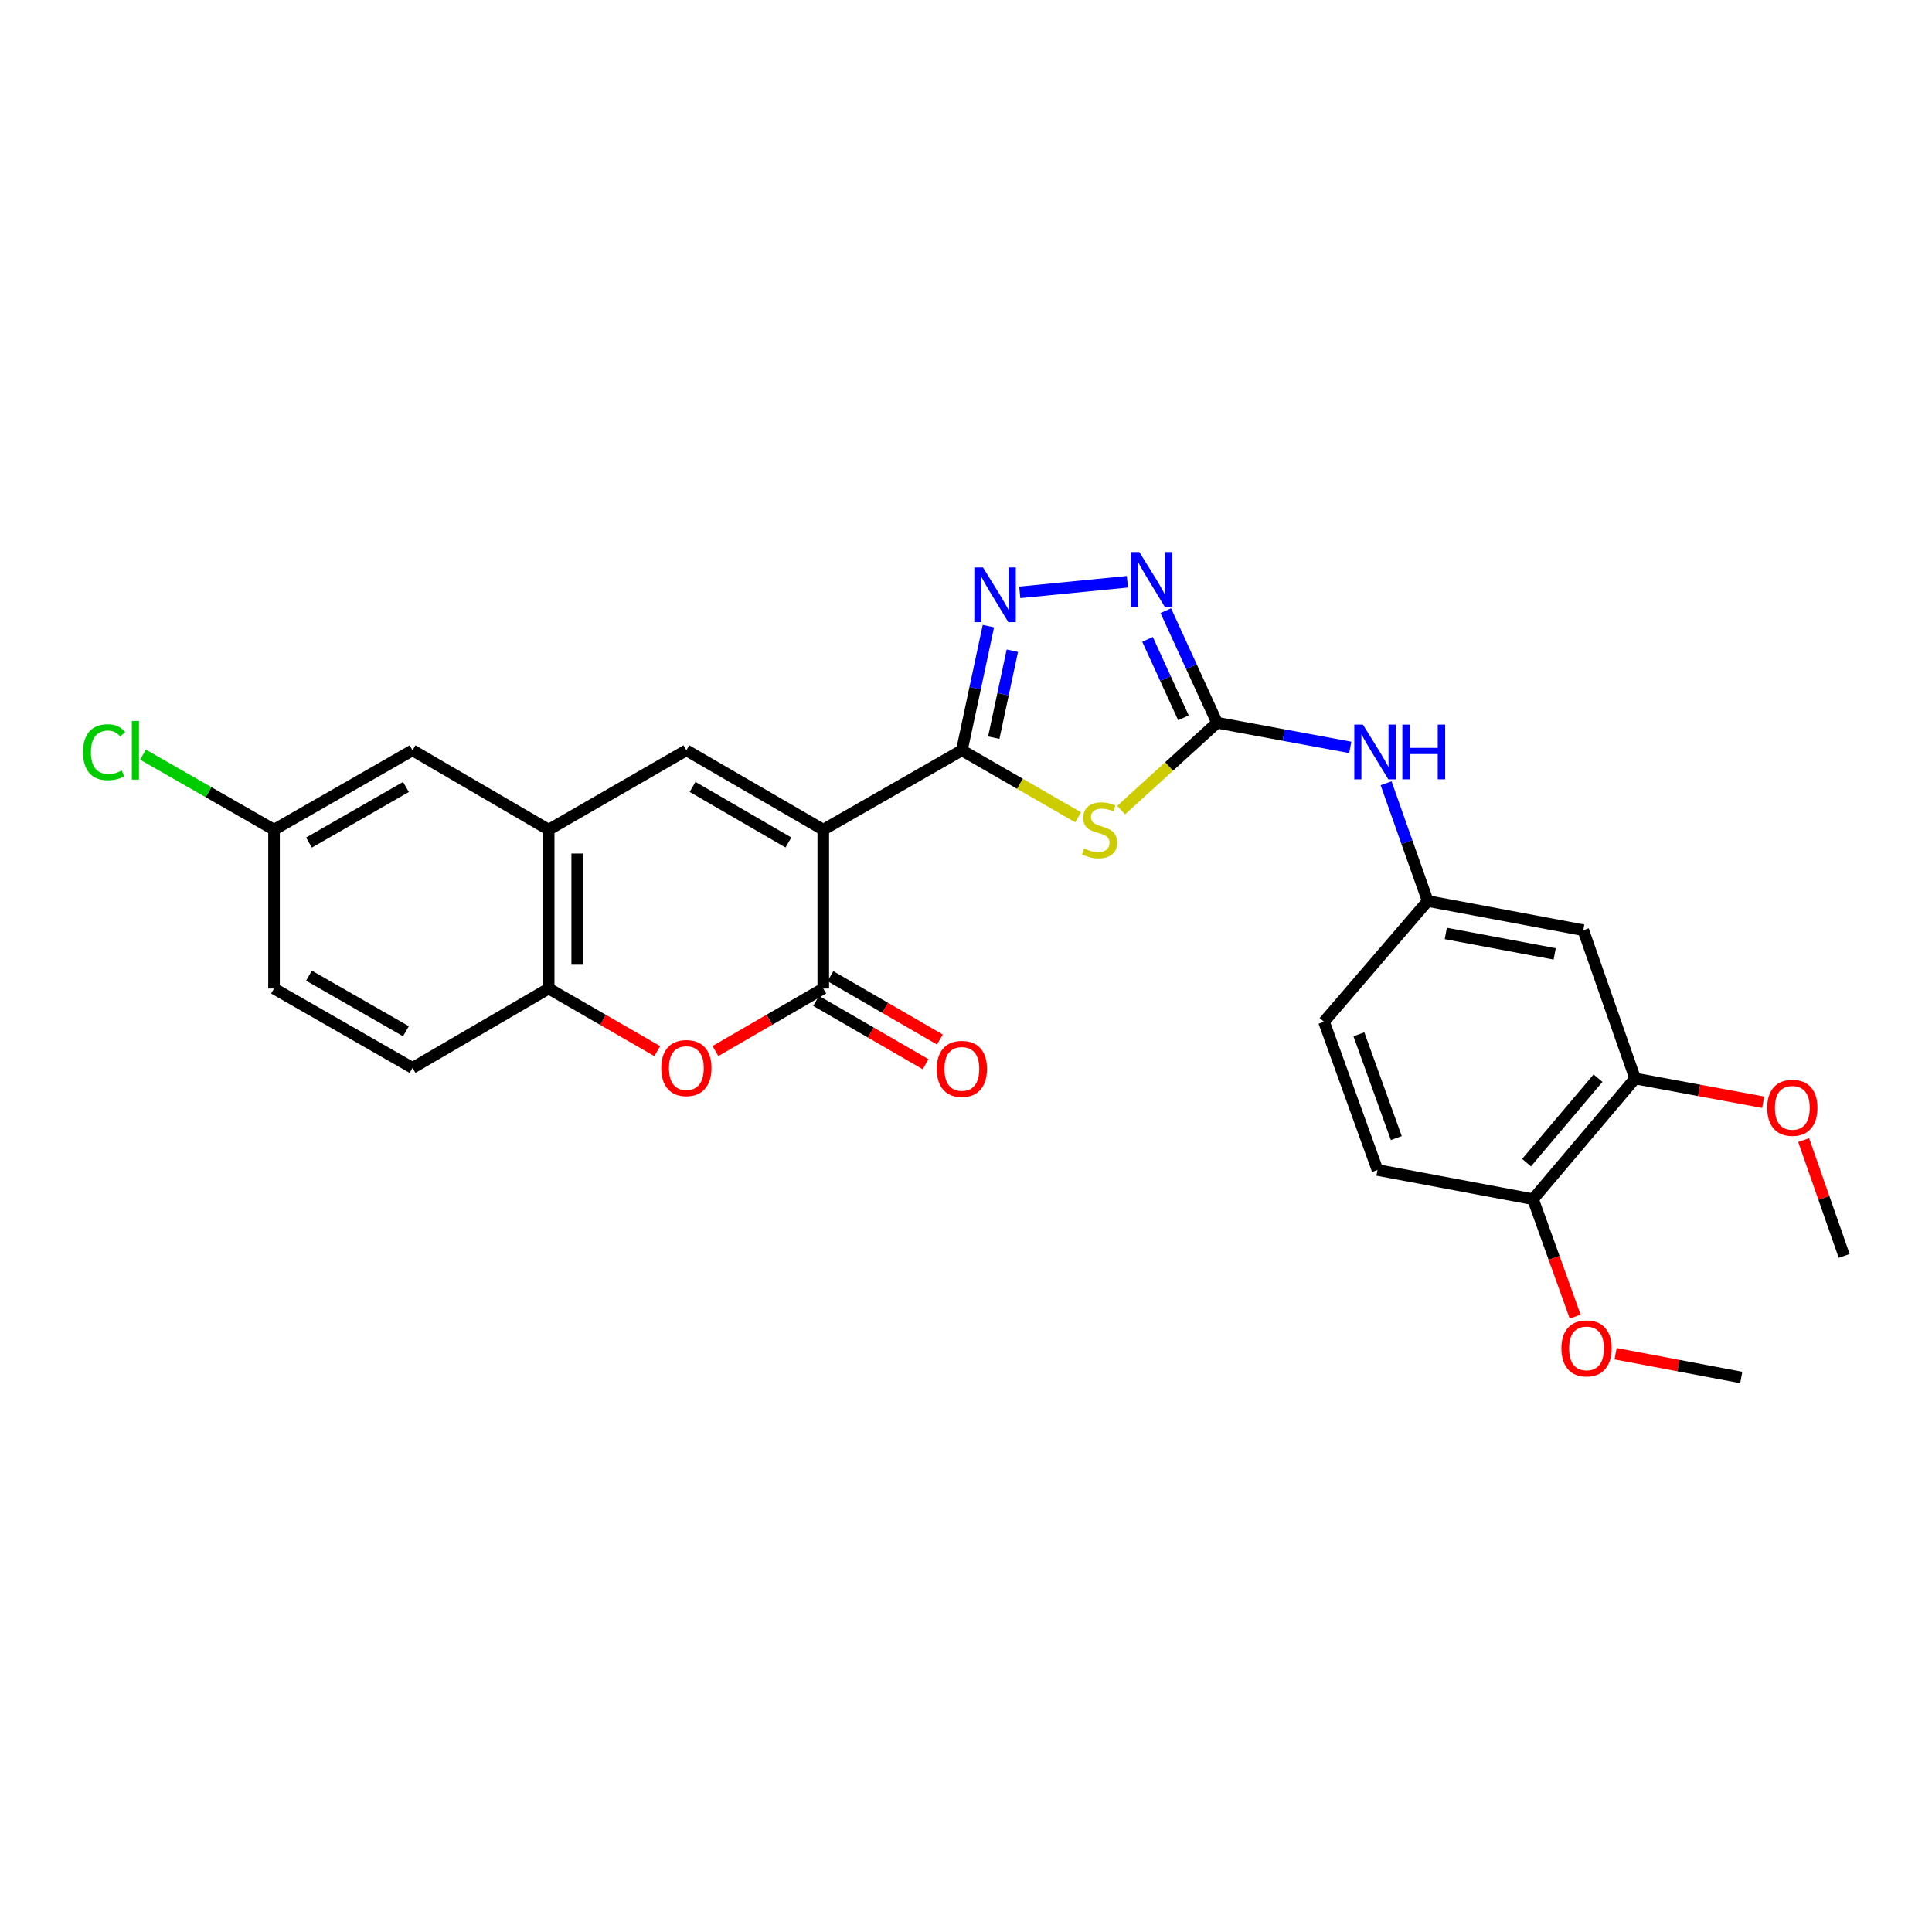 <?xml version='1.0' encoding='iso-8859-1'?>
<svg version='1.1' baseProfile='full'
              xmlns='http://www.w3.org/2000/svg'
                      xmlns:rdkit='http://www.rdkit.org/xml'
                      xmlns:xlink='http://www.w3.org/1999/xlink'
                  xml:space='preserve'
width='1000px' height='1000px' viewBox='0 0 1000 1000'>
<!-- END OF HEADER -->
<rect style='opacity:1.0;fill:#FFFFFF;stroke:none' width='1000' height='1000' x='0' y='0'> </rect>
<path class='bond-0' d='M 426.122,429.455 L 497.862,388.36' style='fill:none;fill-rule:evenodd;stroke:#000000;stroke-width:6px;stroke-linecap:butt;stroke-linejoin:miter;stroke-opacity:1' />
<path class='bond-2' d='M 426.122,429.455 L 426.122,511.653' style='fill:none;fill-rule:evenodd;stroke:#000000;stroke-width:6px;stroke-linecap:butt;stroke-linejoin:miter;stroke-opacity:1' />
<path class='bond-5' d='M 426.122,429.455 L 355.261,388.36' style='fill:none;fill-rule:evenodd;stroke:#000000;stroke-width:6px;stroke-linecap:butt;stroke-linejoin:miter;stroke-opacity:1' />
<path class='bond-5' d='M 408.08,436.073 L 358.477,407.306' style='fill:none;fill-rule:evenodd;stroke:#000000;stroke-width:6px;stroke-linecap:butt;stroke-linejoin:miter;stroke-opacity:1' />
<path class='bond-1' d='M 497.862,388.36 L 527.942,405.697' style='fill:none;fill-rule:evenodd;stroke:#000000;stroke-width:6px;stroke-linecap:butt;stroke-linejoin:miter;stroke-opacity:1' />
<path class='bond-1' d='M 527.942,405.697 L 558.021,423.035' style='fill:none;fill-rule:evenodd;stroke:#CCCC00;stroke-width:6px;stroke-linecap:butt;stroke-linejoin:miter;stroke-opacity:1' />
<path class='bond-4' d='M 497.862,388.36 L 504.726,356.219' style='fill:none;fill-rule:evenodd;stroke:#000000;stroke-width:6px;stroke-linecap:butt;stroke-linejoin:miter;stroke-opacity:1' />
<path class='bond-4' d='M 504.726,356.219 L 511.589,324.078' style='fill:none;fill-rule:evenodd;stroke:#0000FF;stroke-width:6px;stroke-linecap:butt;stroke-linejoin:miter;stroke-opacity:1' />
<path class='bond-4' d='M 514.372,381.803 L 519.176,359.305' style='fill:none;fill-rule:evenodd;stroke:#000000;stroke-width:6px;stroke-linecap:butt;stroke-linejoin:miter;stroke-opacity:1' />
<path class='bond-4' d='M 519.176,359.305 L 523.981,336.806' style='fill:none;fill-rule:evenodd;stroke:#0000FF;stroke-width:6px;stroke-linecap:butt;stroke-linejoin:miter;stroke-opacity:1' />
<path class='bond-3' d='M 580.294,419.315 L 605.129,396.704' style='fill:none;fill-rule:evenodd;stroke:#CCCC00;stroke-width:6px;stroke-linecap:butt;stroke-linejoin:miter;stroke-opacity:1' />
<path class='bond-3' d='M 605.129,396.704 L 629.964,374.092' style='fill:none;fill-rule:evenodd;stroke:#000000;stroke-width:6px;stroke-linecap:butt;stroke-linejoin:miter;stroke-opacity:1' />
<path class='bond-7' d='M 426.122,511.653 L 398.216,527.834' style='fill:none;fill-rule:evenodd;stroke:#000000;stroke-width:6px;stroke-linecap:butt;stroke-linejoin:miter;stroke-opacity:1' />
<path class='bond-7' d='M 398.216,527.834 L 370.309,544.015' style='fill:none;fill-rule:evenodd;stroke:#FF0000;stroke-width:6px;stroke-linecap:butt;stroke-linejoin:miter;stroke-opacity:1' />
<path class='bond-13' d='M 422.422,518.048 L 450.756,534.443' style='fill:none;fill-rule:evenodd;stroke:#000000;stroke-width:6px;stroke-linecap:butt;stroke-linejoin:miter;stroke-opacity:1' />
<path class='bond-13' d='M 450.756,534.443 L 479.09,550.839' style='fill:none;fill-rule:evenodd;stroke:#FF0000;stroke-width:6px;stroke-linecap:butt;stroke-linejoin:miter;stroke-opacity:1' />
<path class='bond-13' d='M 429.823,505.258 L 458.157,521.654' style='fill:none;fill-rule:evenodd;stroke:#000000;stroke-width:6px;stroke-linecap:butt;stroke-linejoin:miter;stroke-opacity:1' />
<path class='bond-13' d='M 458.157,521.654 L 486.49,538.05' style='fill:none;fill-rule:evenodd;stroke:#FF0000;stroke-width:6px;stroke-linecap:butt;stroke-linejoin:miter;stroke-opacity:1' />
<path class='bond-10' d='M 629.964,374.092 L 664.432,380.467' style='fill:none;fill-rule:evenodd;stroke:#000000;stroke-width:6px;stroke-linecap:butt;stroke-linejoin:miter;stroke-opacity:1' />
<path class='bond-10' d='M 664.432,380.467 L 698.9,386.842' style='fill:none;fill-rule:evenodd;stroke:#0000FF;stroke-width:6px;stroke-linecap:butt;stroke-linejoin:miter;stroke-opacity:1' />
<path class='bond-28' d='M 629.964,374.092 L 616.687,345.087' style='fill:none;fill-rule:evenodd;stroke:#000000;stroke-width:6px;stroke-linecap:butt;stroke-linejoin:miter;stroke-opacity:1' />
<path class='bond-28' d='M 616.687,345.087 L 603.41,316.082' style='fill:none;fill-rule:evenodd;stroke:#0000FF;stroke-width:6px;stroke-linecap:butt;stroke-linejoin:miter;stroke-opacity:1' />
<path class='bond-28' d='M 612.545,371.541 L 603.251,351.237' style='fill:none;fill-rule:evenodd;stroke:#000000;stroke-width:6px;stroke-linecap:butt;stroke-linejoin:miter;stroke-opacity:1' />
<path class='bond-28' d='M 603.251,351.237 L 593.957,330.933' style='fill:none;fill-rule:evenodd;stroke:#0000FF;stroke-width:6px;stroke-linecap:butt;stroke-linejoin:miter;stroke-opacity:1' />
<path class='bond-6' d='M 527.825,306.601 L 583.542,301.109' style='fill:none;fill-rule:evenodd;stroke:#0000FF;stroke-width:6px;stroke-linecap:butt;stroke-linejoin:miter;stroke-opacity:1' />
<path class='bond-8' d='M 355.261,388.36 L 283.989,429.455' style='fill:none;fill-rule:evenodd;stroke:#000000;stroke-width:6px;stroke-linecap:butt;stroke-linejoin:miter;stroke-opacity:1' />
<path class='bond-27' d='M 340.204,544.06 L 312.097,527.856' style='fill:none;fill-rule:evenodd;stroke:#FF0000;stroke-width:6px;stroke-linecap:butt;stroke-linejoin:miter;stroke-opacity:1' />
<path class='bond-27' d='M 312.097,527.856 L 283.989,511.653' style='fill:none;fill-rule:evenodd;stroke:#000000;stroke-width:6px;stroke-linecap:butt;stroke-linejoin:miter;stroke-opacity:1' />
<path class='bond-9' d='M 283.989,429.455 L 283.989,511.653' style='fill:none;fill-rule:evenodd;stroke:#000000;stroke-width:6px;stroke-linecap:butt;stroke-linejoin:miter;stroke-opacity:1' />
<path class='bond-9' d='M 298.766,441.784 L 298.766,499.323' style='fill:none;fill-rule:evenodd;stroke:#000000;stroke-width:6px;stroke-linecap:butt;stroke-linejoin:miter;stroke-opacity:1' />
<path class='bond-15' d='M 283.989,429.455 L 213.522,388.36' style='fill:none;fill-rule:evenodd;stroke:#000000;stroke-width:6px;stroke-linecap:butt;stroke-linejoin:miter;stroke-opacity:1' />
<path class='bond-17' d='M 283.989,511.653 L 213.522,552.74' style='fill:none;fill-rule:evenodd;stroke:#000000;stroke-width:6px;stroke-linecap:butt;stroke-linejoin:miter;stroke-opacity:1' />
<path class='bond-14' d='M 717.447,405.419 L 728.218,435.895' style='fill:none;fill-rule:evenodd;stroke:#0000FF;stroke-width:6px;stroke-linecap:butt;stroke-linejoin:miter;stroke-opacity:1' />
<path class='bond-14' d='M 728.218,435.895 L 738.99,466.371' style='fill:none;fill-rule:evenodd;stroke:#000000;stroke-width:6px;stroke-linecap:butt;stroke-linejoin:miter;stroke-opacity:1' />
<path class='bond-11' d='M 819.505,481.476 L 738.99,466.371' style='fill:none;fill-rule:evenodd;stroke:#000000;stroke-width:6px;stroke-linecap:butt;stroke-linejoin:miter;stroke-opacity:1' />
<path class='bond-11' d='M 804.703,493.733 L 748.342,483.16' style='fill:none;fill-rule:evenodd;stroke:#000000;stroke-width:6px;stroke-linecap:butt;stroke-linejoin:miter;stroke-opacity:1' />
<path class='bond-12' d='M 819.505,481.476 L 846.341,558.232' style='fill:none;fill-rule:evenodd;stroke:#000000;stroke-width:6px;stroke-linecap:butt;stroke-linejoin:miter;stroke-opacity:1' />
<path class='bond-22' d='M 846.341,558.232 L 879.491,564.379' style='fill:none;fill-rule:evenodd;stroke:#000000;stroke-width:6px;stroke-linecap:butt;stroke-linejoin:miter;stroke-opacity:1' />
<path class='bond-22' d='M 879.491,564.379 L 912.641,570.526' style='fill:none;fill-rule:evenodd;stroke:#FF0000;stroke-width:6px;stroke-linecap:butt;stroke-linejoin:miter;stroke-opacity:1' />
<path class='bond-30' d='M 846.341,558.232 L 793.49,620.703' style='fill:none;fill-rule:evenodd;stroke:#000000;stroke-width:6px;stroke-linecap:butt;stroke-linejoin:miter;stroke-opacity:1' />
<path class='bond-30' d='M 827.132,558.059 L 790.137,601.789' style='fill:none;fill-rule:evenodd;stroke:#000000;stroke-width:6px;stroke-linecap:butt;stroke-linejoin:miter;stroke-opacity:1' />
<path class='bond-20' d='M 738.99,466.371 L 685.31,528.851' style='fill:none;fill-rule:evenodd;stroke:#000000;stroke-width:6px;stroke-linecap:butt;stroke-linejoin:miter;stroke-opacity:1' />
<path class='bond-19' d='M 213.522,388.36 L 141.831,429.455' style='fill:none;fill-rule:evenodd;stroke:#000000;stroke-width:6px;stroke-linecap:butt;stroke-linejoin:miter;stroke-opacity:1' />
<path class='bond-19' d='M 210.117,407.343 L 159.933,436.11' style='fill:none;fill-rule:evenodd;stroke:#000000;stroke-width:6px;stroke-linecap:butt;stroke-linejoin:miter;stroke-opacity:1' />
<path class='bond-16' d='M 793.49,620.703 L 712.983,605.59' style='fill:none;fill-rule:evenodd;stroke:#000000;stroke-width:6px;stroke-linecap:butt;stroke-linejoin:miter;stroke-opacity:1' />
<path class='bond-24' d='M 793.49,620.703 L 804.4,651.089' style='fill:none;fill-rule:evenodd;stroke:#000000;stroke-width:6px;stroke-linecap:butt;stroke-linejoin:miter;stroke-opacity:1' />
<path class='bond-24' d='M 804.4,651.089 L 815.31,681.475' style='fill:none;fill-rule:evenodd;stroke:#FF0000;stroke-width:6px;stroke-linecap:butt;stroke-linejoin:miter;stroke-opacity:1' />
<path class='bond-29' d='M 213.522,552.74 L 141.831,511.653' style='fill:none;fill-rule:evenodd;stroke:#000000;stroke-width:6px;stroke-linecap:butt;stroke-linejoin:miter;stroke-opacity:1' />
<path class='bond-29' d='M 210.116,533.756 L 159.932,504.996' style='fill:none;fill-rule:evenodd;stroke:#000000;stroke-width:6px;stroke-linecap:butt;stroke-linejoin:miter;stroke-opacity:1' />
<path class='bond-18' d='M 712.983,605.59 L 685.31,528.851' style='fill:none;fill-rule:evenodd;stroke:#000000;stroke-width:6px;stroke-linecap:butt;stroke-linejoin:miter;stroke-opacity:1' />
<path class='bond-18' d='M 722.732,589.067 L 703.361,535.349' style='fill:none;fill-rule:evenodd;stroke:#000000;stroke-width:6px;stroke-linecap:butt;stroke-linejoin:miter;stroke-opacity:1' />
<path class='bond-21' d='M 141.831,429.455 L 141.831,511.653' style='fill:none;fill-rule:evenodd;stroke:#000000;stroke-width:6px;stroke-linecap:butt;stroke-linejoin:miter;stroke-opacity:1' />
<path class='bond-23' d='M 141.831,429.455 L 107.915,410.026' style='fill:none;fill-rule:evenodd;stroke:#000000;stroke-width:6px;stroke-linecap:butt;stroke-linejoin:miter;stroke-opacity:1' />
<path class='bond-23' d='M 107.915,410.026 L 73.998,390.598' style='fill:none;fill-rule:evenodd;stroke:#00CC00;stroke-width:6px;stroke-linecap:butt;stroke-linejoin:miter;stroke-opacity:1' />
<path class='bond-25' d='M 933.582,590.112 L 944.064,620.086' style='fill:none;fill-rule:evenodd;stroke:#FF0000;stroke-width:6px;stroke-linecap:butt;stroke-linejoin:miter;stroke-opacity:1' />
<path class='bond-25' d='M 944.064,620.086 L 954.545,650.059' style='fill:none;fill-rule:evenodd;stroke:#000000;stroke-width:6px;stroke-linecap:butt;stroke-linejoin:miter;stroke-opacity:1' />
<path class='bond-26' d='M 836.225,700.687 L 868.751,706.835' style='fill:none;fill-rule:evenodd;stroke:#FF0000;stroke-width:6px;stroke-linecap:butt;stroke-linejoin:miter;stroke-opacity:1' />
<path class='bond-26' d='M 868.751,706.835 L 901.276,712.982' style='fill:none;fill-rule:evenodd;stroke:#000000;stroke-width:6px;stroke-linecap:butt;stroke-linejoin:miter;stroke-opacity:1' />
<path  class='atom-2' d='M 561.159 439.175
Q 561.479 439.295, 562.799 439.855
Q 564.119 440.415, 565.559 440.775
Q 567.039 441.095, 568.479 441.095
Q 571.159 441.095, 572.719 439.815
Q 574.279 438.495, 574.279 436.215
Q 574.279 434.655, 573.479 433.695
Q 572.719 432.735, 571.519 432.215
Q 570.319 431.695, 568.319 431.095
Q 565.799 430.335, 564.279 429.615
Q 562.799 428.895, 561.719 427.375
Q 560.679 425.855, 560.679 423.295
Q 560.679 419.735, 563.079 417.535
Q 565.519 415.335, 570.319 415.335
Q 573.599 415.335, 577.319 416.895
L 576.399 419.975
Q 572.999 418.575, 570.439 418.575
Q 567.679 418.575, 566.159 419.735
Q 564.639 420.855, 564.679 422.815
Q 564.679 424.335, 565.439 425.255
Q 566.239 426.175, 567.359 426.695
Q 568.519 427.215, 570.439 427.815
Q 572.999 428.615, 574.519 429.415
Q 576.039 430.215, 577.119 431.855
Q 578.239 433.455, 578.239 436.215
Q 578.239 440.135, 575.599 442.255
Q 572.999 444.335, 568.639 444.335
Q 566.119 444.335, 564.199 443.775
Q 562.319 443.255, 560.079 442.335
L 561.159 439.175
' fill='#CCCC00'/>
<path  class='atom-5' d='M 508.792 293.701
L 518.072 308.701
Q 518.992 310.181, 520.472 312.861
Q 521.952 315.541, 522.032 315.701
L 522.032 293.701
L 525.792 293.701
L 525.792 322.021
L 521.912 322.021
L 511.952 305.621
Q 510.792 303.701, 509.552 301.501
Q 508.352 299.301, 507.992 298.621
L 507.992 322.021
L 504.312 322.021
L 504.312 293.701
L 508.792 293.701
' fill='#0000FF'/>
<path  class='atom-7' d='M 589.734 285.721
L 599.014 300.721
Q 599.934 302.201, 601.414 304.881
Q 602.894 307.561, 602.974 307.721
L 602.974 285.721
L 606.734 285.721
L 606.734 314.041
L 602.854 314.041
L 592.894 297.641
Q 591.734 295.721, 590.494 293.521
Q 589.294 291.321, 588.934 290.641
L 588.934 314.041
L 585.254 314.041
L 585.254 285.721
L 589.734 285.721
' fill='#0000FF'/>
<path  class='atom-8' d='M 342.261 552.82
Q 342.261 546.02, 345.621 542.22
Q 348.981 538.42, 355.261 538.42
Q 361.541 538.42, 364.901 542.22
Q 368.261 546.02, 368.261 552.82
Q 368.261 559.7, 364.861 563.62
Q 361.461 567.5, 355.261 567.5
Q 349.021 567.5, 345.621 563.62
Q 342.261 559.74, 342.261 552.82
M 355.261 564.3
Q 359.581 564.3, 361.901 561.42
Q 364.261 558.5, 364.261 552.82
Q 364.261 547.26, 361.901 544.46
Q 359.581 541.62, 355.261 541.62
Q 350.941 541.62, 348.581 544.42
Q 346.261 547.22, 346.261 552.82
Q 346.261 558.54, 348.581 561.42
Q 350.941 564.3, 355.261 564.3
' fill='#FF0000'/>
<path  class='atom-11' d='M 705.459 375.053
L 714.739 390.053
Q 715.659 391.533, 717.139 394.213
Q 718.619 396.893, 718.699 397.053
L 718.699 375.053
L 722.459 375.053
L 722.459 403.373
L 718.579 403.373
L 708.619 386.973
Q 707.459 385.053, 706.219 382.853
Q 705.019 380.653, 704.659 379.973
L 704.659 403.373
L 700.979 403.373
L 700.979 375.053
L 705.459 375.053
' fill='#0000FF'/>
<path  class='atom-11' d='M 725.859 375.053
L 729.699 375.053
L 729.699 387.093
L 744.179 387.093
L 744.179 375.053
L 748.019 375.053
L 748.019 403.373
L 744.179 403.373
L 744.179 390.293
L 729.699 390.293
L 729.699 403.373
L 725.859 403.373
L 725.859 375.053
' fill='#0000FF'/>
<path  class='atom-14' d='M 484.862 553.246
Q 484.862 546.446, 488.222 542.646
Q 491.582 538.846, 497.862 538.846
Q 504.142 538.846, 507.502 542.646
Q 510.862 546.446, 510.862 553.246
Q 510.862 560.126, 507.462 564.046
Q 504.062 567.926, 497.862 567.926
Q 491.622 567.926, 488.222 564.046
Q 484.862 560.166, 484.862 553.246
M 497.862 564.726
Q 502.182 564.726, 504.502 561.846
Q 506.862 558.926, 506.862 553.246
Q 506.862 547.686, 504.502 544.886
Q 502.182 542.046, 497.862 542.046
Q 493.542 542.046, 491.182 544.846
Q 488.862 547.646, 488.862 553.246
Q 488.862 558.966, 491.182 561.846
Q 493.542 564.726, 497.862 564.726
' fill='#FF0000'/>
<path  class='atom-23' d='M 914.71 573.4
Q 914.71 566.6, 918.07 562.8
Q 921.43 559, 927.71 559
Q 933.99 559, 937.35 562.8
Q 940.71 566.6, 940.71 573.4
Q 940.71 580.28, 937.31 584.2
Q 933.91 588.08, 927.71 588.08
Q 921.47 588.08, 918.07 584.2
Q 914.71 580.32, 914.71 573.4
M 927.71 584.88
Q 932.03 584.88, 934.35 582
Q 936.71 579.08, 936.71 573.4
Q 936.71 567.84, 934.35 565.04
Q 932.03 562.2, 927.71 562.2
Q 923.39 562.2, 921.03 565
Q 918.71 567.8, 918.71 573.4
Q 918.71 579.12, 921.03 582
Q 923.39 584.88, 927.71 584.88
' fill='#FF0000'/>
<path  class='atom-24' d='M 42.971 389.34
Q 42.971 382.3, 46.251 378.62
Q 49.571 374.9, 55.851 374.9
Q 61.691 374.9, 64.811 379.02
L 62.171 381.18
Q 59.891 378.18, 55.851 378.18
Q 51.571 378.18, 49.291 381.06
Q 47.051 383.9, 47.051 389.34
Q 47.051 394.94, 49.371 397.82
Q 51.731 400.7, 56.291 400.7
Q 59.411 400.7, 63.051 398.82
L 64.171 401.82
Q 62.691 402.78, 60.451 403.34
Q 58.211 403.9, 55.731 403.9
Q 49.571 403.9, 46.251 400.14
Q 42.971 396.38, 42.971 389.34
' fill='#00CC00'/>
<path  class='atom-24' d='M 68.251 373.18
L 71.931 373.18
L 71.931 403.54
L 68.251 403.54
L 68.251 373.18
' fill='#00CC00'/>
<path  class='atom-25' d='M 808.188 697.925
Q 808.188 691.125, 811.548 687.325
Q 814.908 683.525, 821.188 683.525
Q 827.468 683.525, 830.828 687.325
Q 834.188 691.125, 834.188 697.925
Q 834.188 704.805, 830.788 708.725
Q 827.388 712.605, 821.188 712.605
Q 814.948 712.605, 811.548 708.725
Q 808.188 704.845, 808.188 697.925
M 821.188 709.405
Q 825.508 709.405, 827.828 706.525
Q 830.188 703.605, 830.188 697.925
Q 830.188 692.365, 827.828 689.565
Q 825.508 686.725, 821.188 686.725
Q 816.868 686.725, 814.508 689.525
Q 812.188 692.325, 812.188 697.925
Q 812.188 703.645, 814.508 706.525
Q 816.868 709.405, 821.188 709.405
' fill='#FF0000'/>
</svg>
